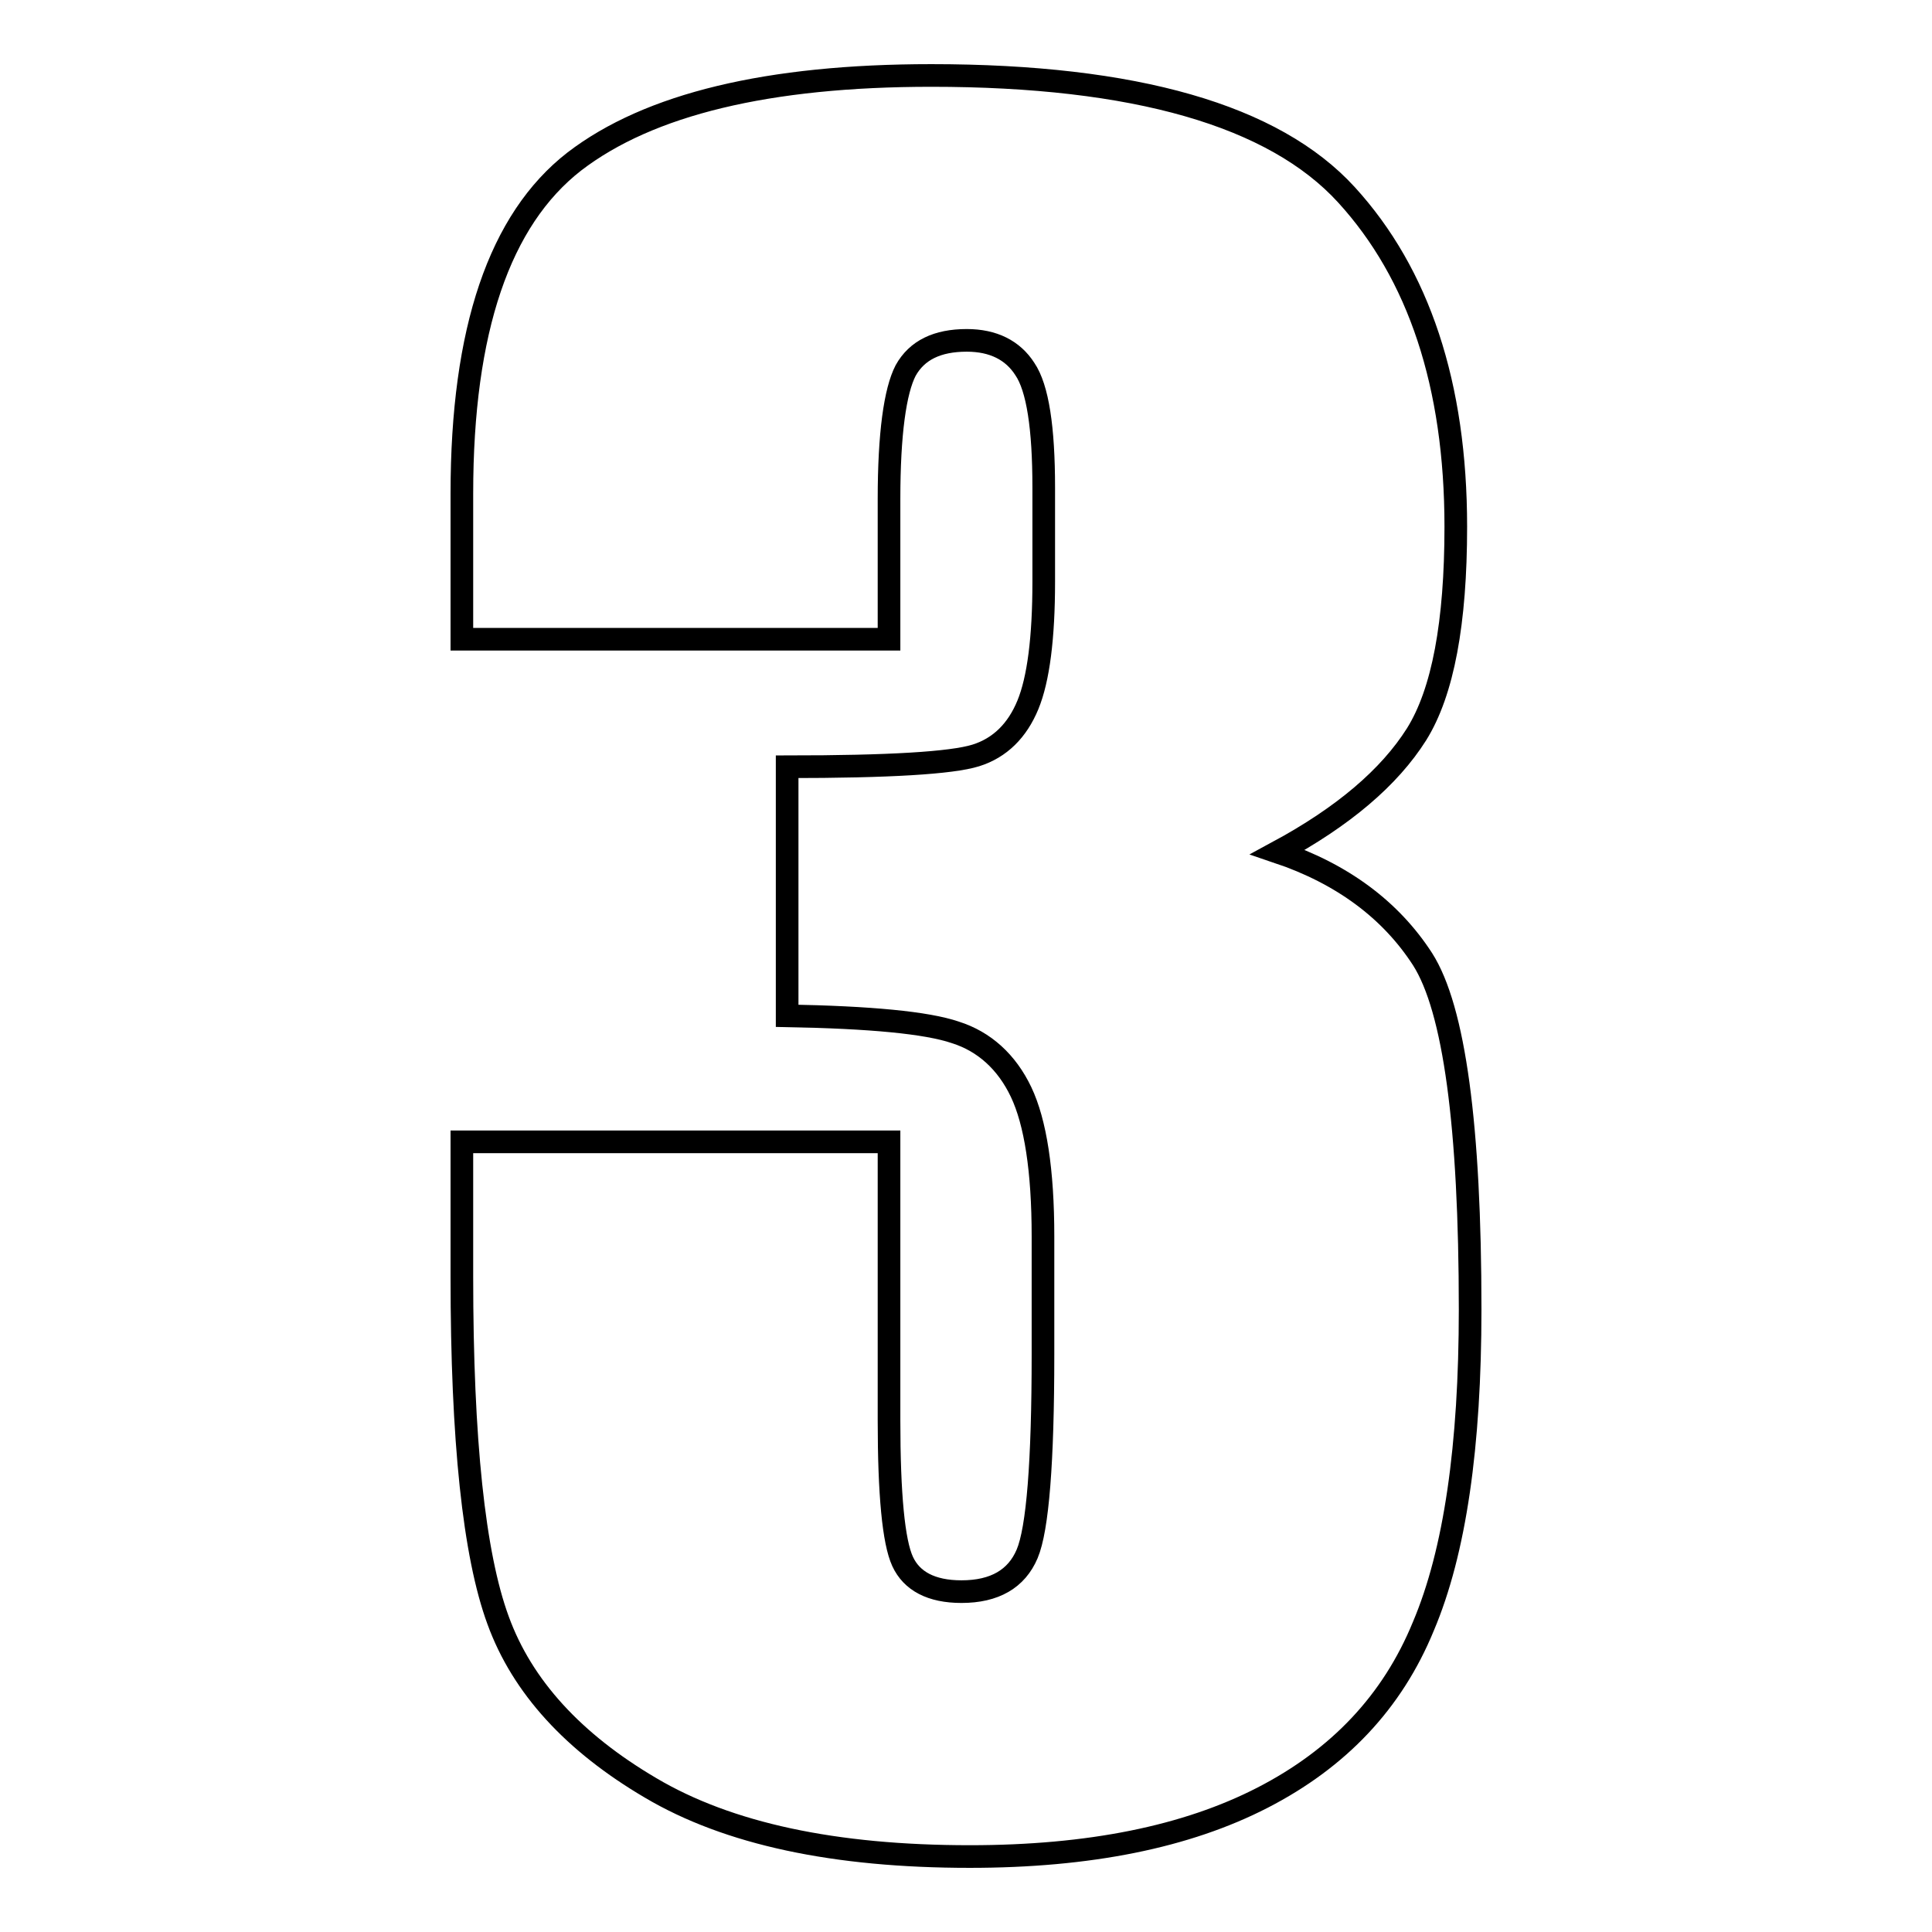 <?xml version="1.0" encoding="utf-8"?>
<!-- Svg Vector Icons : http://www.onlinewebfonts.com/icon -->
<!DOCTYPE svg PUBLIC "-//W3C//DTD SVG 1.1//EN" "http://www.w3.org/Graphics/SVG/1.1/DTD/svg11.dtd">
<svg version="1.1" xmlns="http://www.w3.org/2000/svg" xmlns:xlink="http://www.w3.org/1999/xlink" x="0px" y="0px" viewBox="0 0 256 256" enable-background="new 0 0 256 256" xml:space="preserve">
<g><g><path stroke-width="3" fill-opacity="0" stroke="#000000"  d="M169.3,112.9c8.6,2.9,15,7.7,19.2,14.2c4.2,6.6,6.3,22.1,6.3,46.4c0,18.1-2,32.1-6.2,42c-4.1,10-11.2,17.5-21.3,22.7c-10.1,5.2-23,7.8-38.8,7.8c-17.9,0-32-3-42.3-9.1c-10.2-6-17-13.4-20.2-22.2c-3.2-8.7-4.8-23.9-4.8-45.5v-17.9h56.6v36.9c0,9.8,0.6,16.1,1.8,18.7c1.2,2.6,3.8,4,7.8,4c4.4,0,7.3-1.7,8.7-5c1.4-3.3,2.1-12.2,2.1-26.4v-15.7c0-8.7-1-15.1-2.9-19.1s-4.9-6.7-8.7-7.9c-3.8-1.3-11.3-2-22.3-2.2v-33c13.5,0,21.8-0.5,25-1.5c3.2-1,5.5-3.3,6.9-6.7c1.4-3.4,2.1-8.9,2.1-16.3V64.6c0-7.9-0.8-13.2-2.5-15.7c-1.6-2.5-4.2-3.8-7.7-3.8c-3.9,0-6.6,1.3-8.1,4c-1.4,2.7-2.2,8.4-2.2,17v18.6H61.2V65.4c0-21.7,5-36.3,14.9-44c9.9-7.6,25.7-11.4,47.3-11.4c27,0,45.4,5.3,55,15.8c9.6,10.5,14.5,25.2,14.5,44c0,12.7-1.7,21.9-5.2,27.5C184.1,103,178,108.2,169.3,112.9z"/></g></g>
</svg>